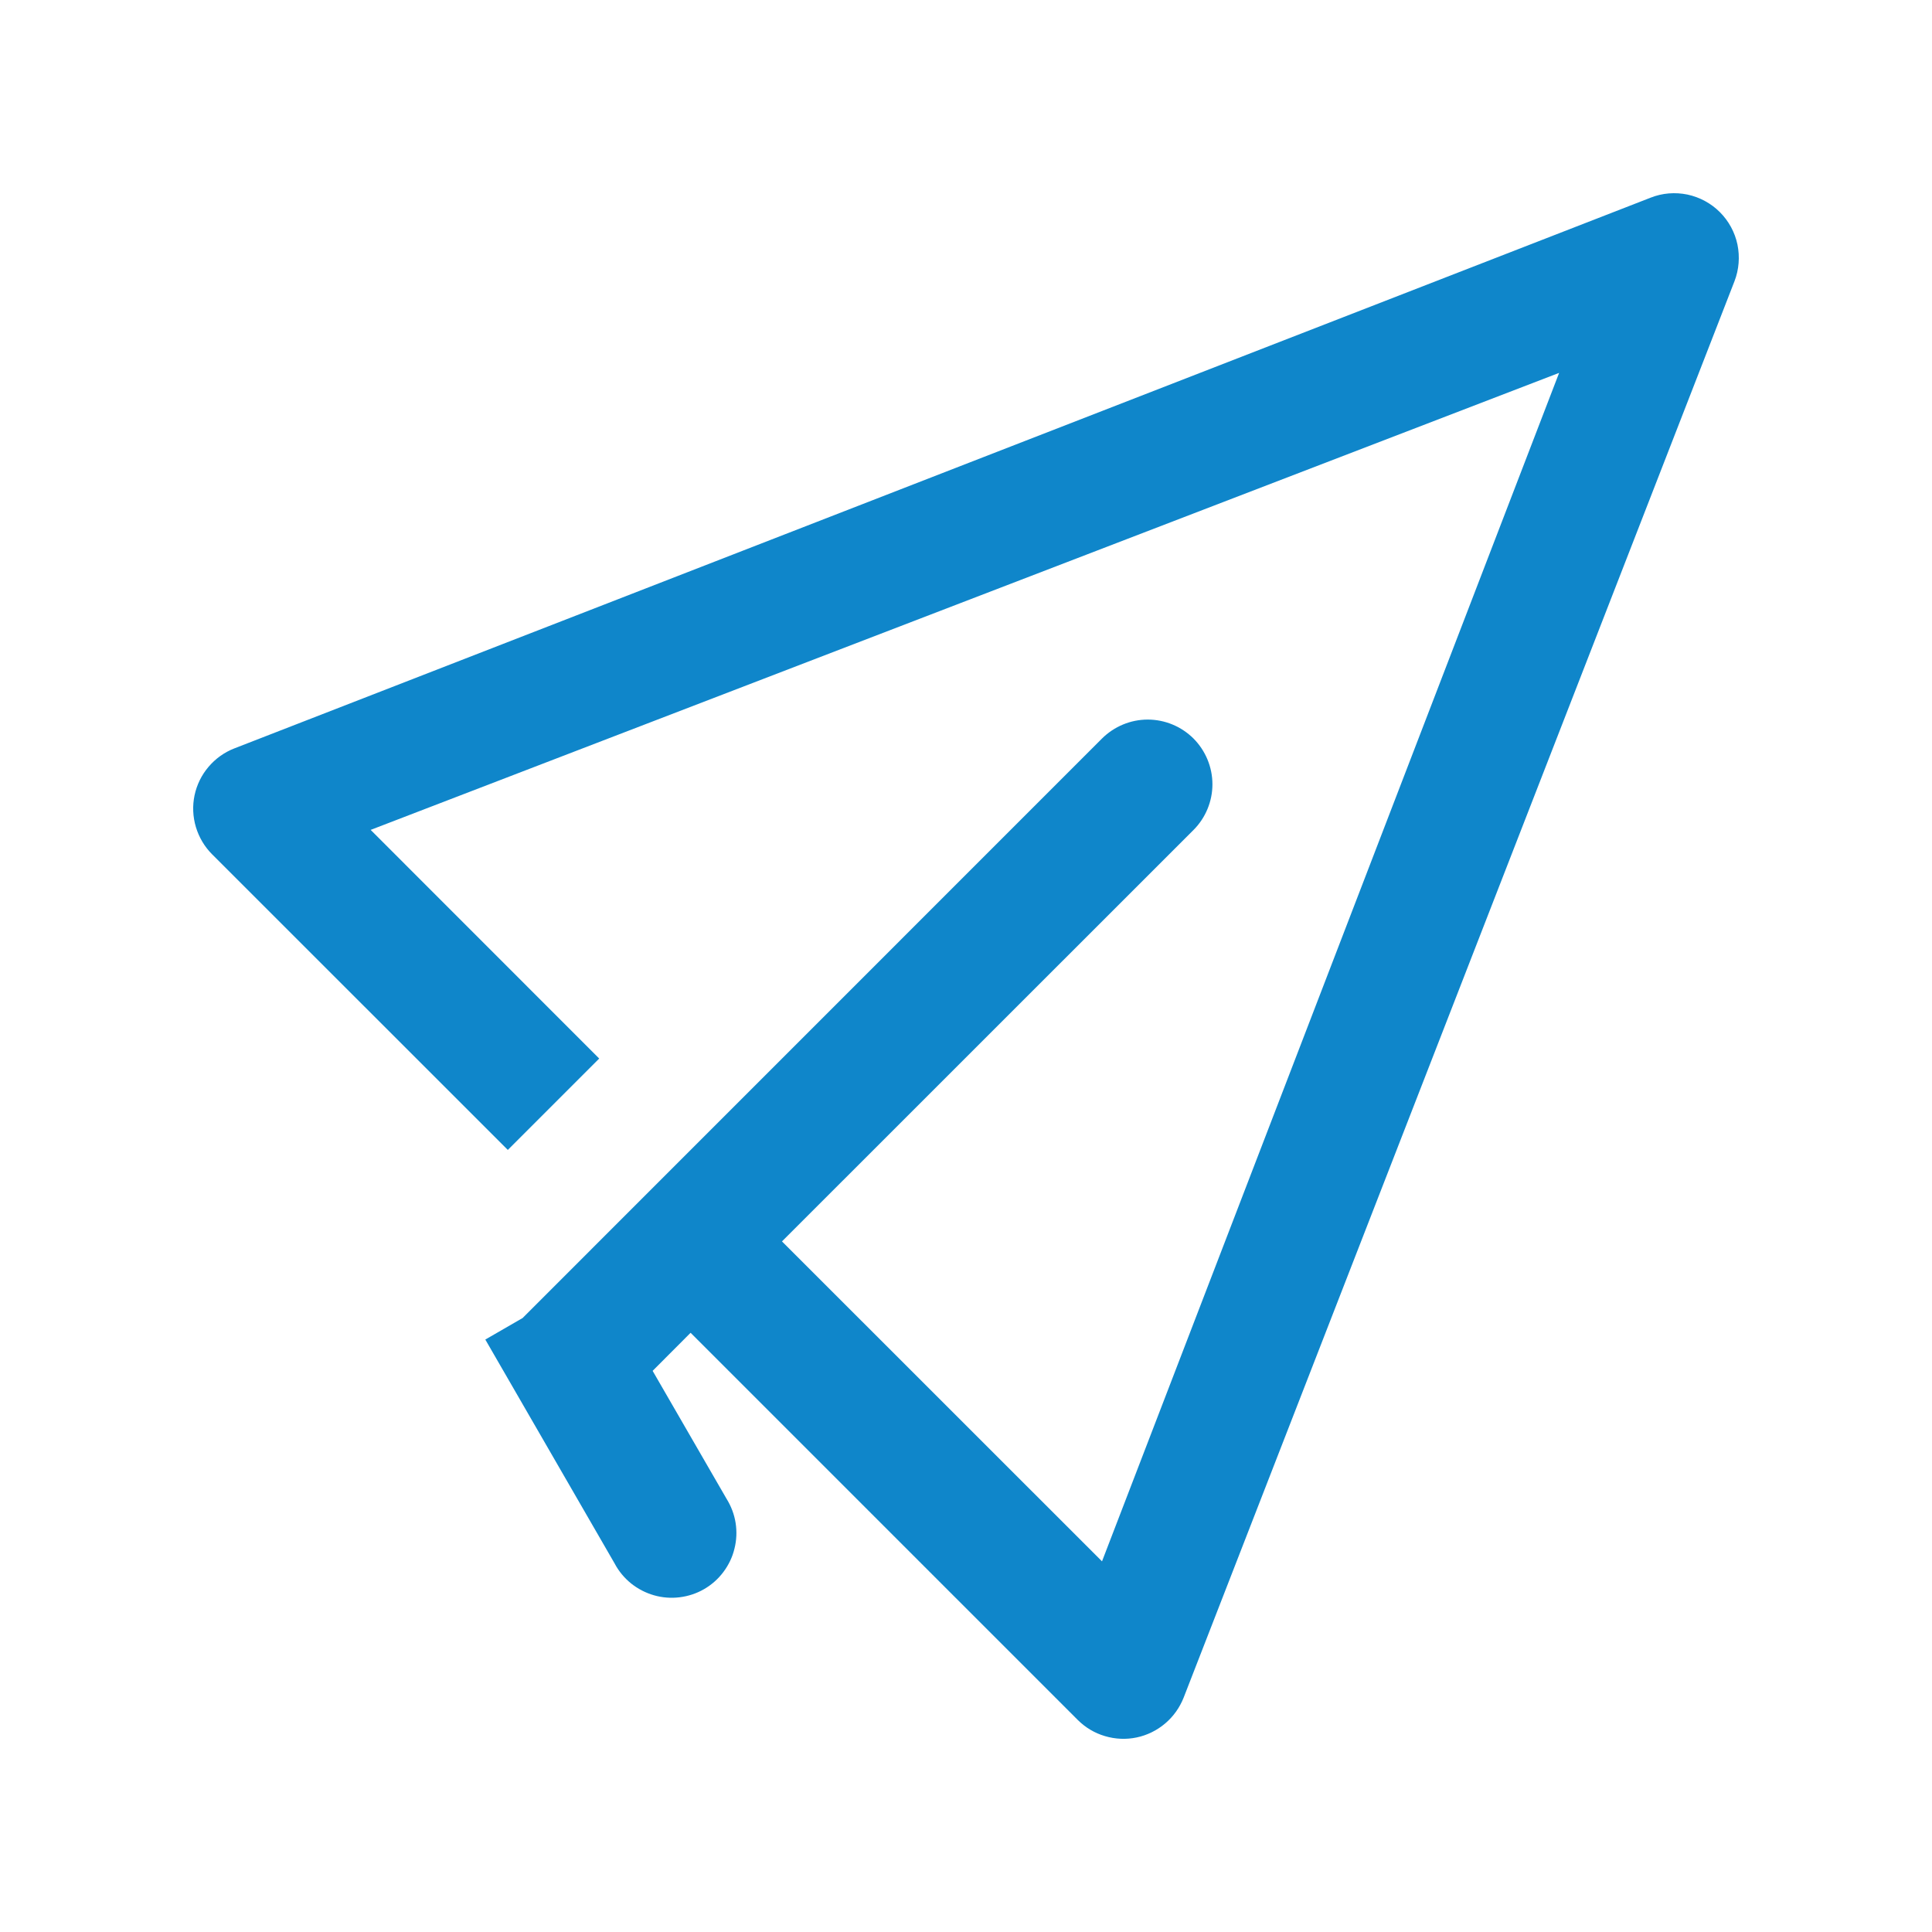 <svg width="20" height="20" viewBox="0 0 20 20" fill="none" xmlns="http://www.w3.org/2000/svg">
<path d="M5.412 13.642L11.408 7.645C11.534 7.52 11.704 7.449 11.881 7.449C12.059 7.449 12.229 7.52 12.355 7.645C12.48 7.771 12.551 7.941 12.551 8.119C12.551 8.296 12.48 8.467 12.355 8.592L8.095 12.851L11.408 16.163L16.14 3.86L3.837 8.591L6.203 10.958L5.257 11.904L2.196 8.844C2.117 8.765 2.06 8.668 2.028 8.562C1.996 8.455 1.991 8.342 2.014 8.233C2.037 8.124 2.087 8.022 2.159 7.938C2.231 7.853 2.323 7.787 2.427 7.747L17.088 2.046C17.209 1.998 17.341 1.988 17.468 2.014C17.595 2.041 17.712 2.104 17.804 2.196C17.896 2.288 17.959 2.404 17.986 2.531C18.012 2.658 18.002 2.791 17.955 2.912L12.253 17.574C12.212 17.677 12.147 17.769 12.062 17.841C11.977 17.913 11.876 17.963 11.767 17.986C11.658 18.009 11.545 18.004 11.438 17.972C11.332 17.941 11.235 17.883 11.156 17.804L7.149 13.797L6.756 14.191L7.521 15.515C7.569 15.592 7.601 15.677 7.615 15.765C7.629 15.854 7.625 15.945 7.603 16.032C7.582 16.12 7.542 16.202 7.488 16.274C7.434 16.346 7.366 16.406 7.288 16.451C7.21 16.496 7.124 16.524 7.035 16.535C6.946 16.546 6.855 16.539 6.769 16.514C6.682 16.489 6.602 16.447 6.532 16.391C6.462 16.334 6.404 16.264 6.362 16.184L5.024 13.867L5.412 13.643V13.642Z" fill="#0F86CA"/>
</svg>
